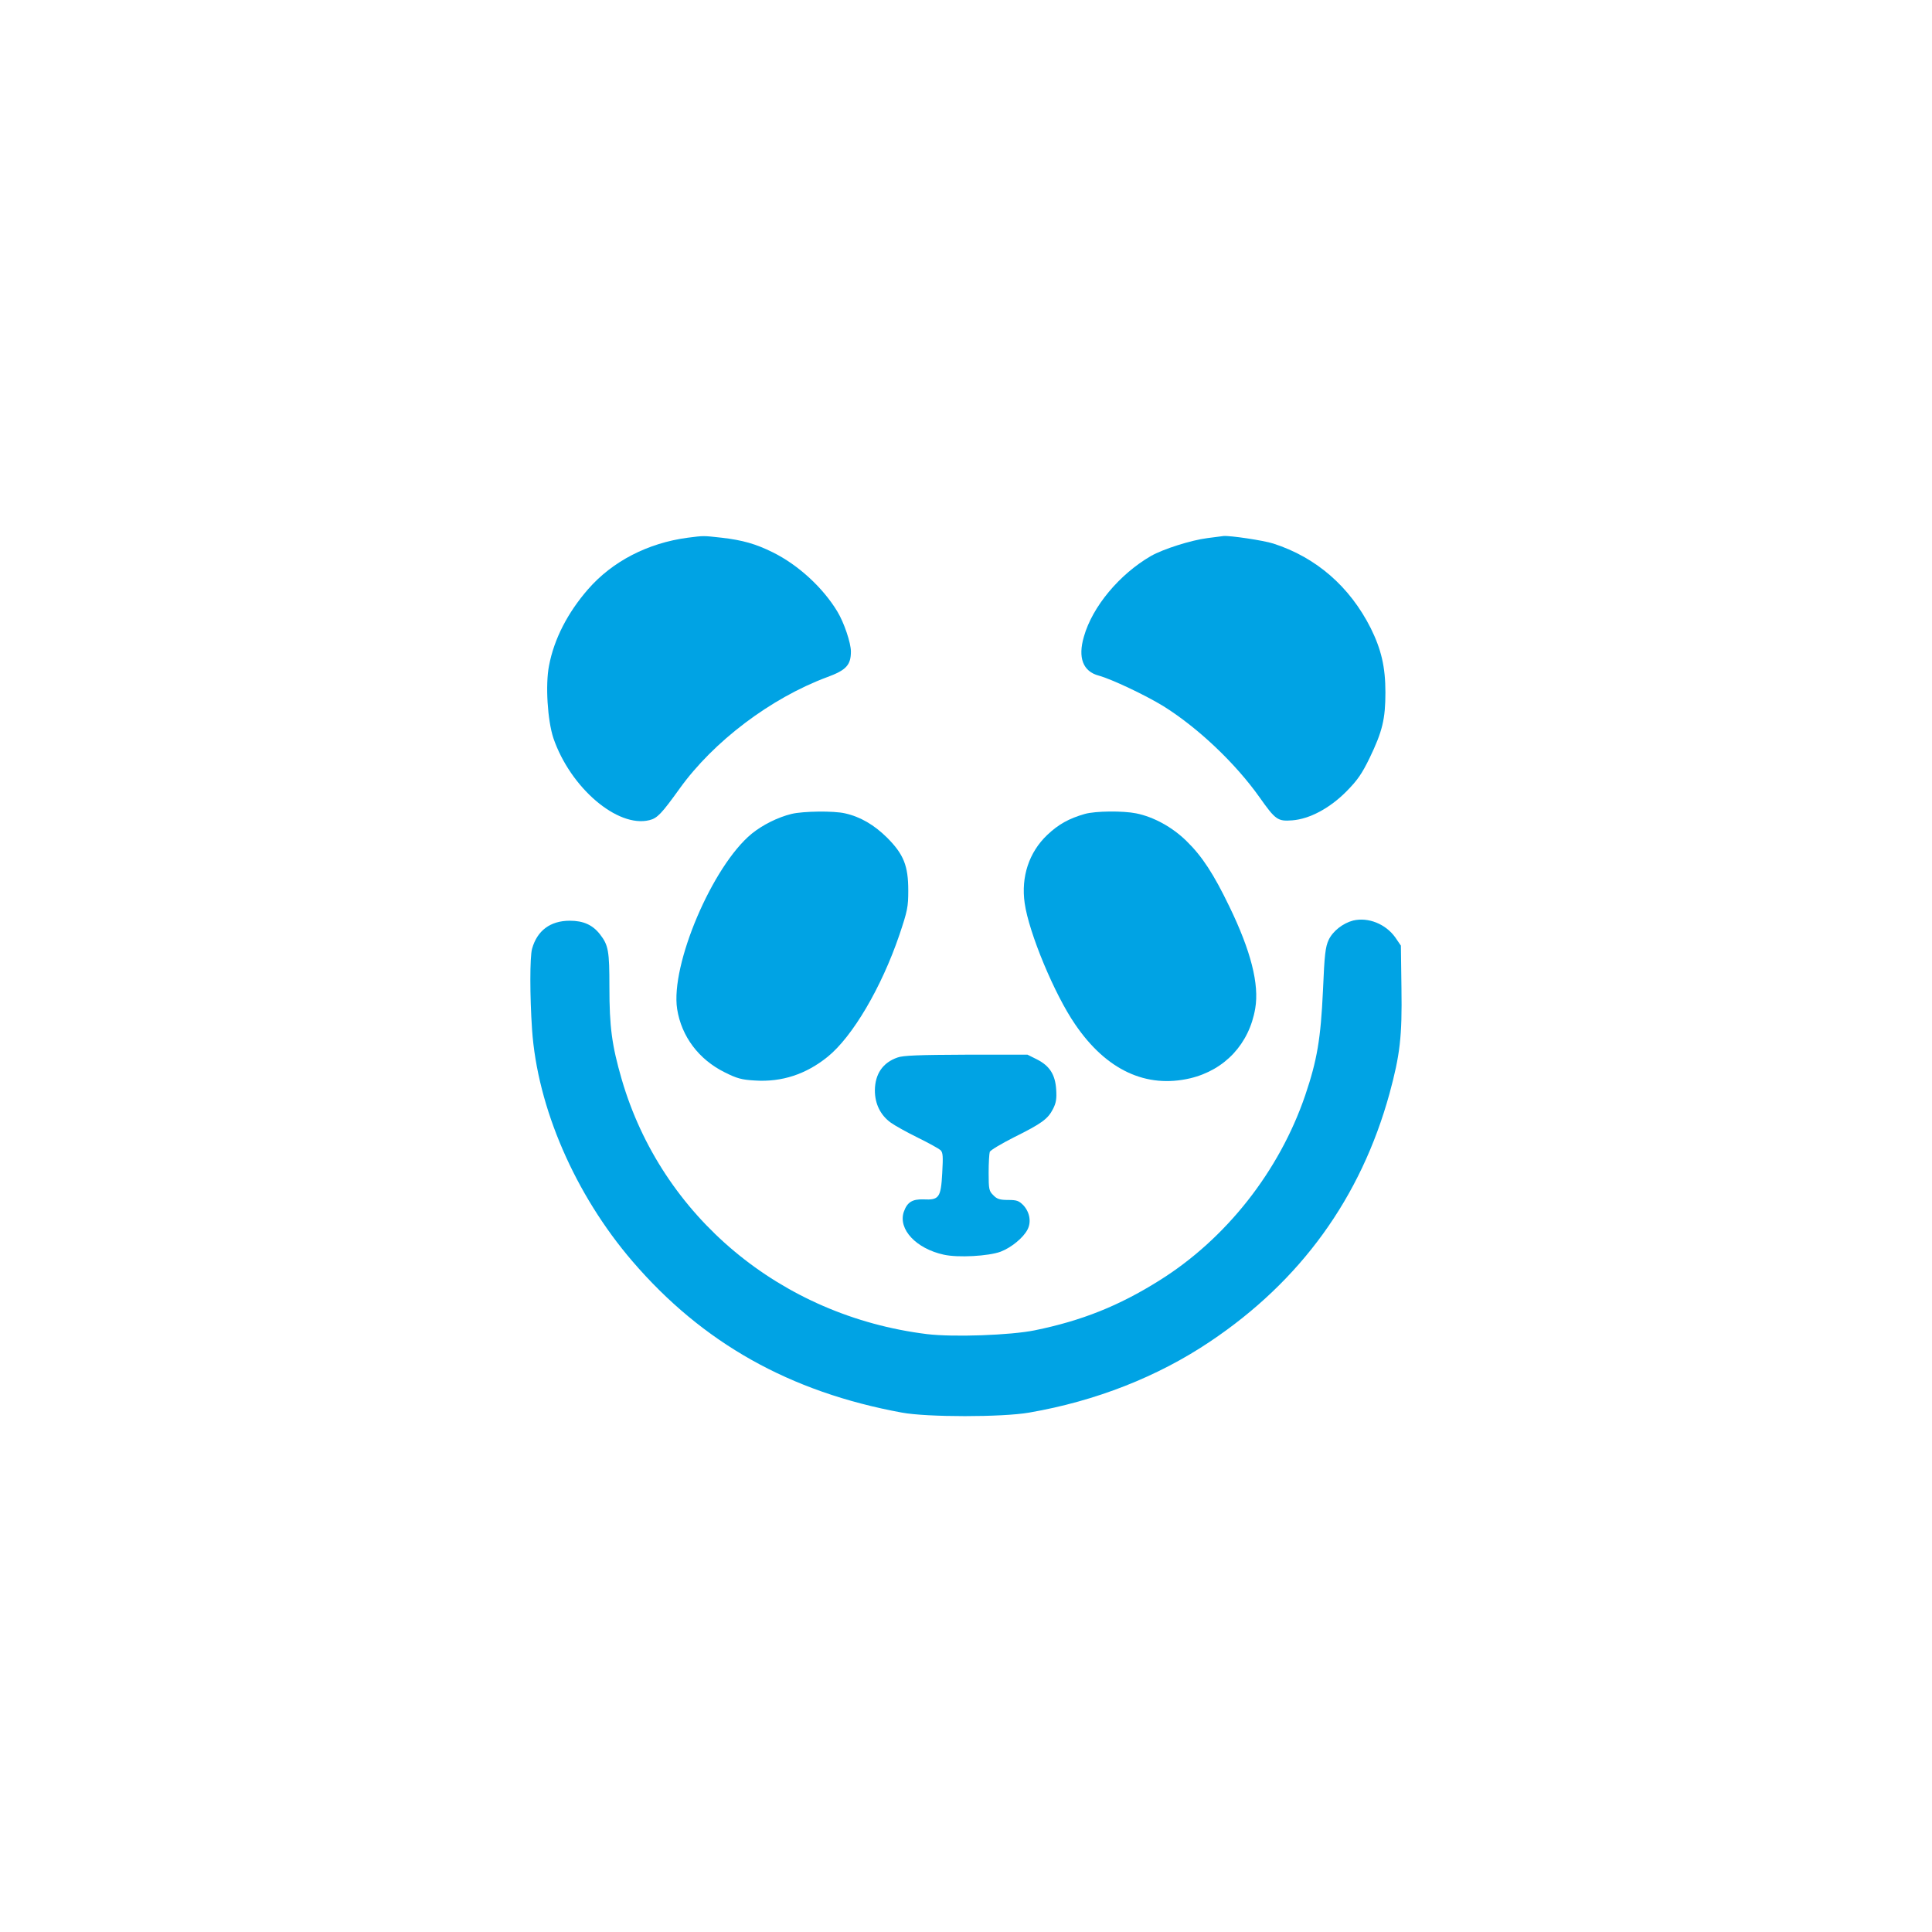 <?xml version="1.0" standalone="no"?>
<!DOCTYPE svg PUBLIC "-//W3C//DTD SVG 20010904//EN"
 "http://www.w3.org/TR/2001/REC-SVG-20010904/DTD/svg10.dtd">
<svg version="1.0" xmlns="http://www.w3.org/2000/svg"
 width="1024pt" height="1024pt" viewBox="0 0 1024 1024"
 preserveAspectRatio="xMidYMid meet">

<g transform="translate(0,1024) scale(0.1,-0.1)"
fill="#00a3e4" stroke="none">
<path d="M3645 7390 c-211 -28 -399 -125 -528 -273 -108 -124 -180 -263 -207
-405 -20 -101 -8 -290 23 -384 90 -263 340 -477 509 -435 42 10 65 35 160 167
180 251 484 480 782 591 101 37 126 64 126 136 0 45 -36 153 -72 212 -76 126
-207 247 -343 314 -89 44 -158 64 -270 77 -99 11 -94 11 -180 0z"/>
<path d="M6400 7388 c-87 -11 -235 -58 -300 -95 -167 -97 -310 -268 -355 -427
-33 -112 -5 -185 79 -207 69 -19 246 -103 341 -161 183 -114 382 -302 511
-484 84 -119 96 -128 173 -122 92 7 199 64 288 154 58 59 81 92 122 176 68
141 84 207 84 348 0 135 -22 228 -78 341 -111 220 -289 375 -516 448 -53 17
-229 43 -264 40 -5 -1 -44 -6 -85 -11z"/>
<path d="M4195 5926 c-73 -18 -153 -58 -211 -105 -208 -171 -431 -695 -395
-929 23 -146 115 -268 253 -336 64 -32 89 -39 160 -43 142 -9 270 33 385 126
132 107 285 367 380 646 43 128 47 148 47 235 0 131 -24 192 -113 281 -68 67
-141 110 -222 128 -59 14 -222 12 -284 -3z"/>
<path d="M5750 5926 c-84 -24 -140 -55 -199 -111 -97 -92 -140 -222 -120 -362
22 -156 158 -484 268 -643 165 -242 376 -340 610 -285 183 44 312 182 344 370
22 128 -23 305 -137 540 -83 172 -144 266 -227 347 -74 73 -173 128 -267 147
-69 14 -215 13 -272 -3z"/>
<path d="M7172 5361 c-54 -14 -108 -56 -130 -103 -17 -37 -22 -76 -30 -268
-12 -257 -31 -369 -94 -555 -137 -402 -420 -762 -775 -983 -212 -133 -409
-212 -659 -263 -128 -26 -431 -37 -571 -20 -775 96 -1406 623 -1618 1351 -52
180 -65 277 -65 488 0 192 -5 222 -50 280 -39 50 -88 72 -160 72 -103 0 -173
-52 -200 -149 -12 -44 -12 -251 0 -427 28 -414 228 -875 532 -1229 372 -433
834 -693 1428 -802 134 -25 532 -25 675 0 353 61 681 190 958 376 481 322 800
763 952 1316 55 203 67 300 63 557 l-3 226 -30 44 c-51 71 -143 108 -223 89z"/>
<path d="M4757 4635 c-78 -27 -119 -87 -120 -174 0 -71 29 -131 84 -171 22
-16 87 -52 144 -80 57 -28 111 -58 120 -66 13 -13 14 -33 9 -122 -7 -130 -17
-143 -99 -139 -60 2 -87 -15 -105 -67 -30 -92 66 -194 212 -226 75 -17 238 -8
302 16 57 22 120 74 142 117 21 40 12 92 -22 129 -24 24 -35 28 -81 28 -44 0
-59 5 -78 25 -23 22 -25 32 -25 119 0 52 3 102 6 111 4 9 61 43 128 77 147 73
180 97 207 150 17 33 20 55 17 103 -5 80 -35 126 -102 160 l-50 25 -325 0
c-250 -1 -335 -4 -364 -15z"/>
</g>
</svg>

